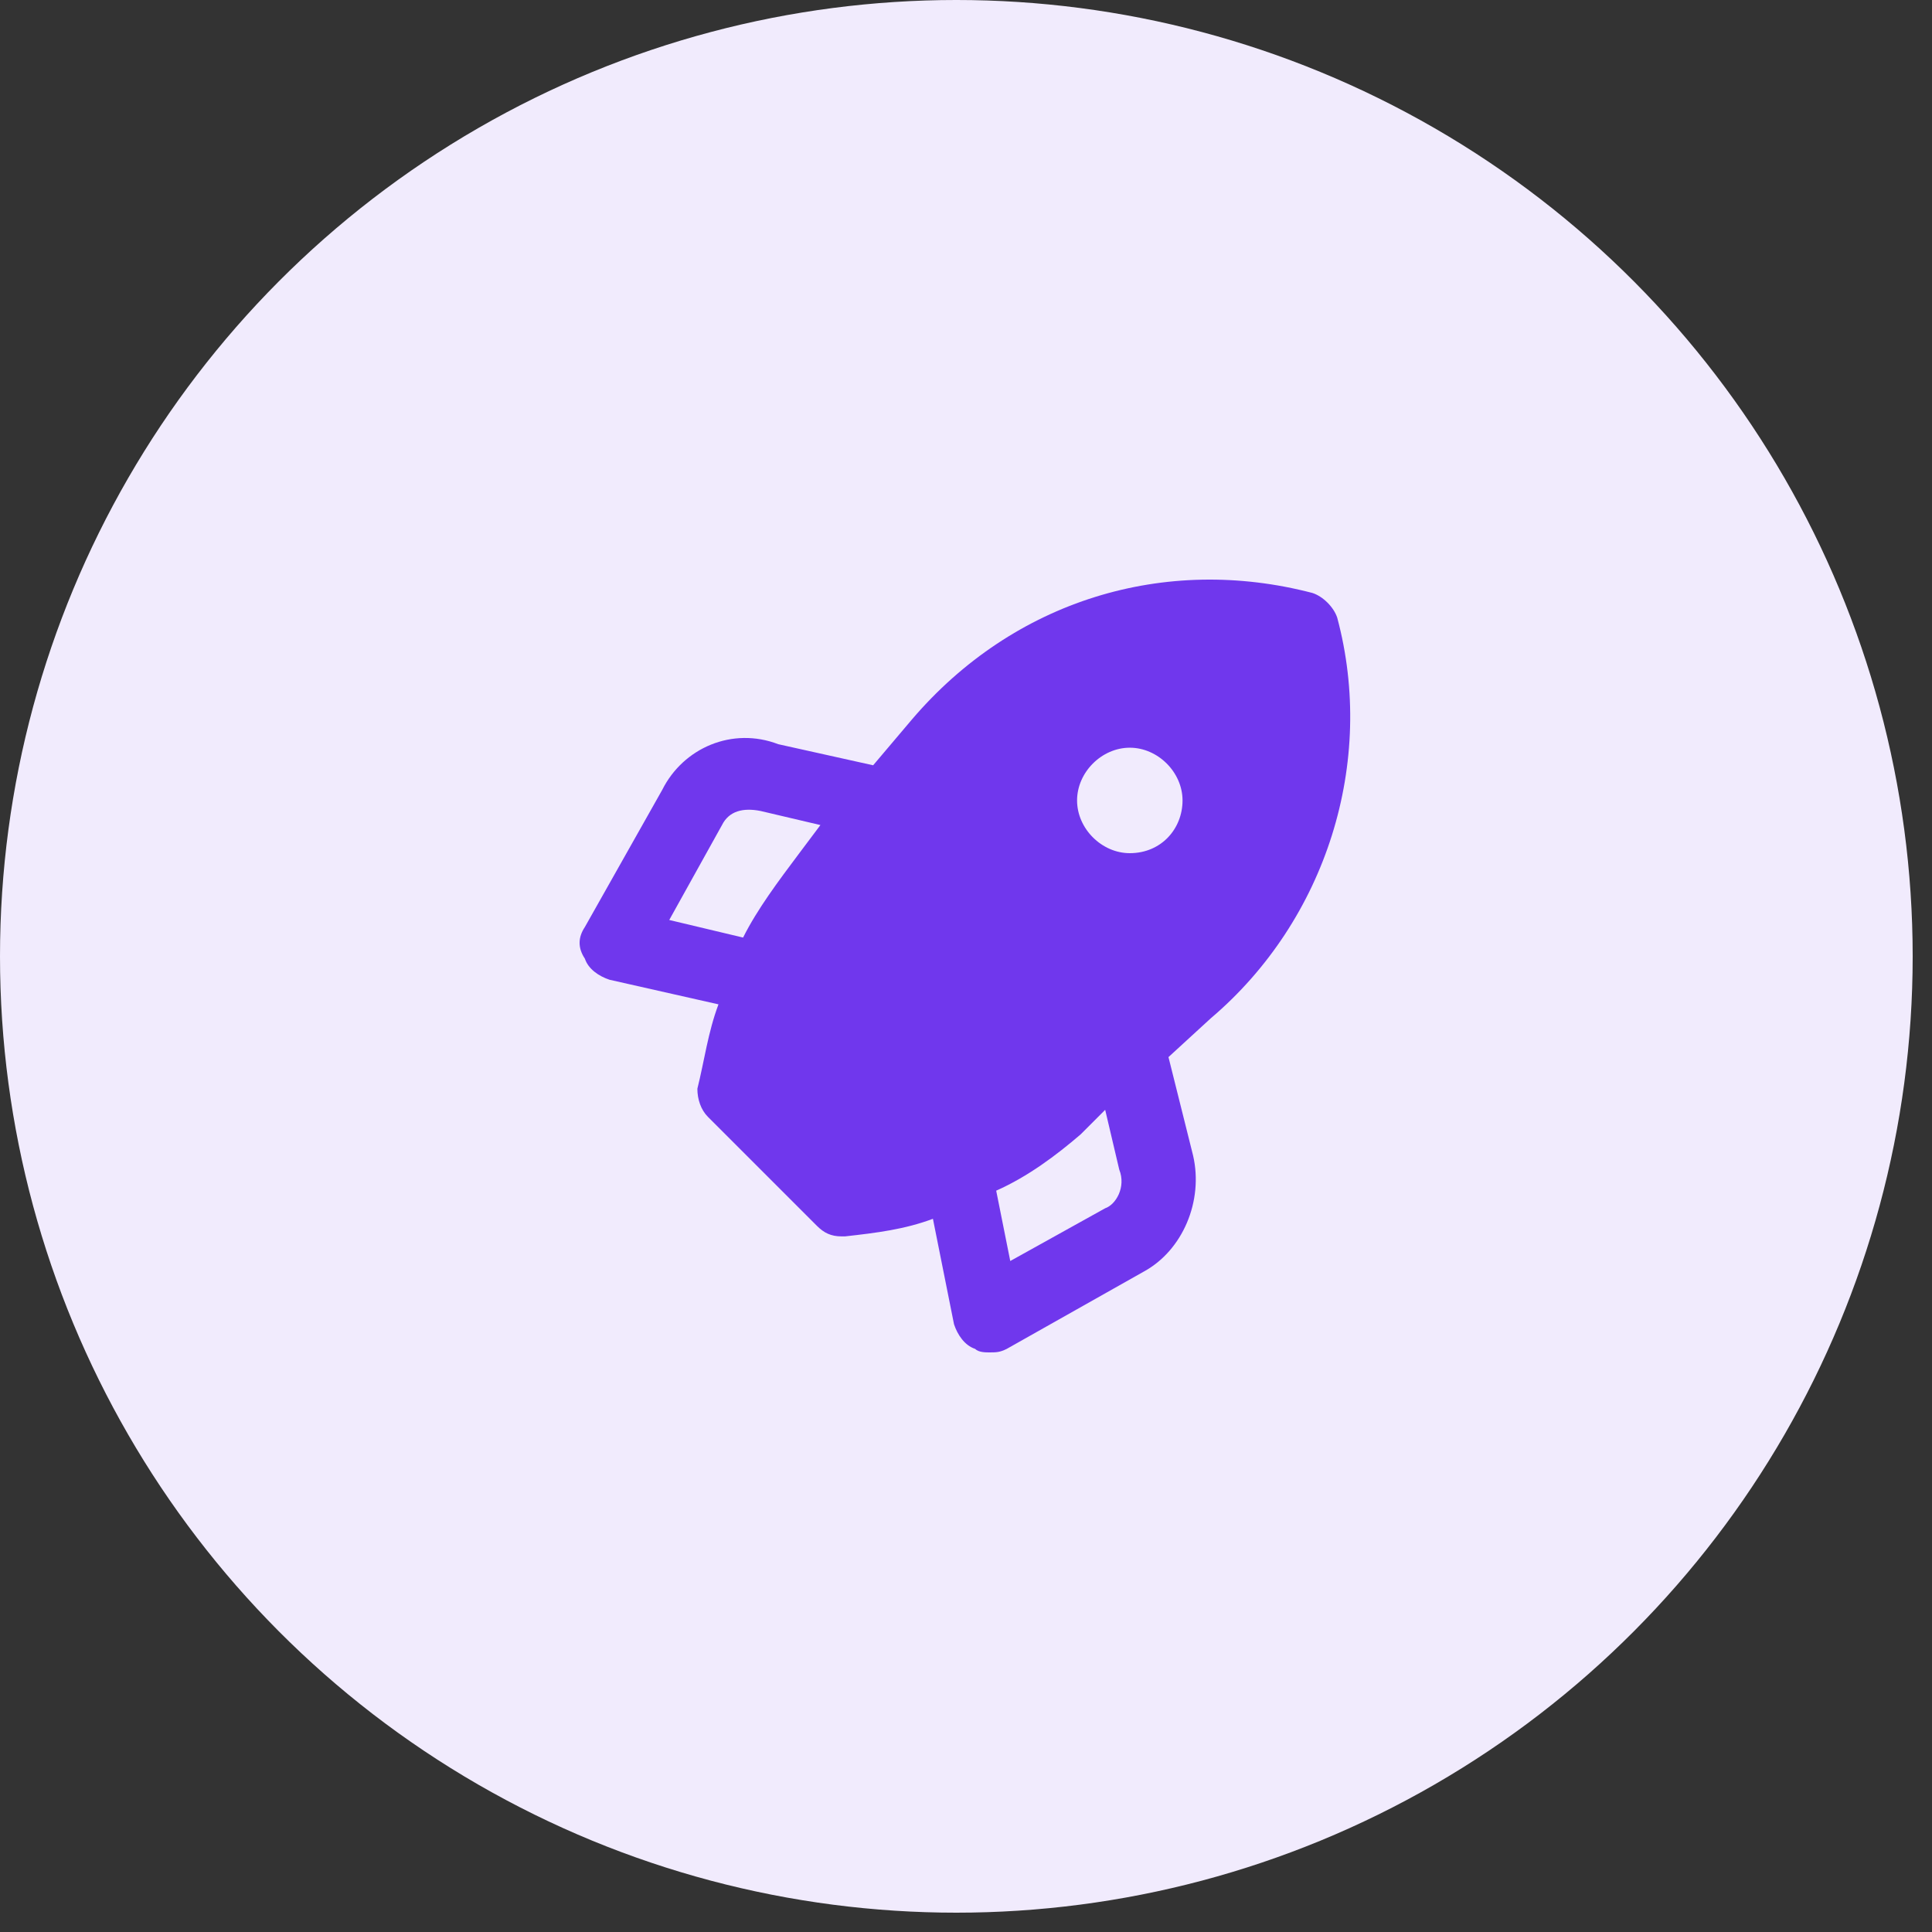 <?xml version="1.0" encoding="UTF-8"?>
<svg xmlns="http://www.w3.org/2000/svg" width="100" height="100" viewBox="0 0 100 100" fill="none">
  <rect x="0" y="0" width="100" height="100" fill="#333333" stroke="none"/>
  <circle cx="49.5" cy="49.5" r="49.5" fill="#F1EBFD"></circle>
  <path d="M69.214 31.969C69.032 31.423 68.486 30.877 67.941 30.695C60.298 28.693 52.473 31.059 47.196 37.246L45.194 39.611L40.281 38.519C37.916 37.61 35.368 38.701 34.276 40.885L30.273 47.982C29.909 48.528 29.909 49.074 30.273 49.62C30.455 50.165 31.001 50.529 31.547 50.711L37.188 51.985C36.642 53.441 36.46 54.897 36.096 56.352C36.096 56.898 36.278 57.444 36.642 57.808L42.283 63.449C42.647 63.813 43.011 63.995 43.557 63.995H43.739C45.376 63.813 46.832 63.631 48.288 63.085L49.38 68.544C49.562 69.09 49.926 69.636 50.471 69.818C50.653 70 51.017 70 51.199 70C51.563 70 51.745 70 52.109 69.818L59.206 65.815C61.208 64.723 62.299 62.175 61.754 59.81L60.48 54.715L62.663 52.713C68.668 47.618 71.216 39.429 69.214 31.969ZM41.373 44.16C40.281 45.616 39.189 47.072 38.462 48.528L34.64 47.618L37.37 42.705C37.734 41.977 38.462 41.795 39.371 41.977L42.465 42.705L41.373 44.16ZM57.204 62.539L52.291 65.269L51.563 61.629C53.201 60.902 54.657 59.81 55.931 58.718L57.204 57.444L57.932 60.538C58.296 61.447 57.75 62.357 57.204 62.539ZM58.478 44.16C57.022 44.16 55.749 42.887 55.749 41.431C55.749 39.975 57.022 38.701 58.478 38.701C59.934 38.701 61.208 39.975 61.208 41.431C61.208 42.887 60.116 44.16 58.478 44.16Z" fill="#7037ED"></path>
</svg>
